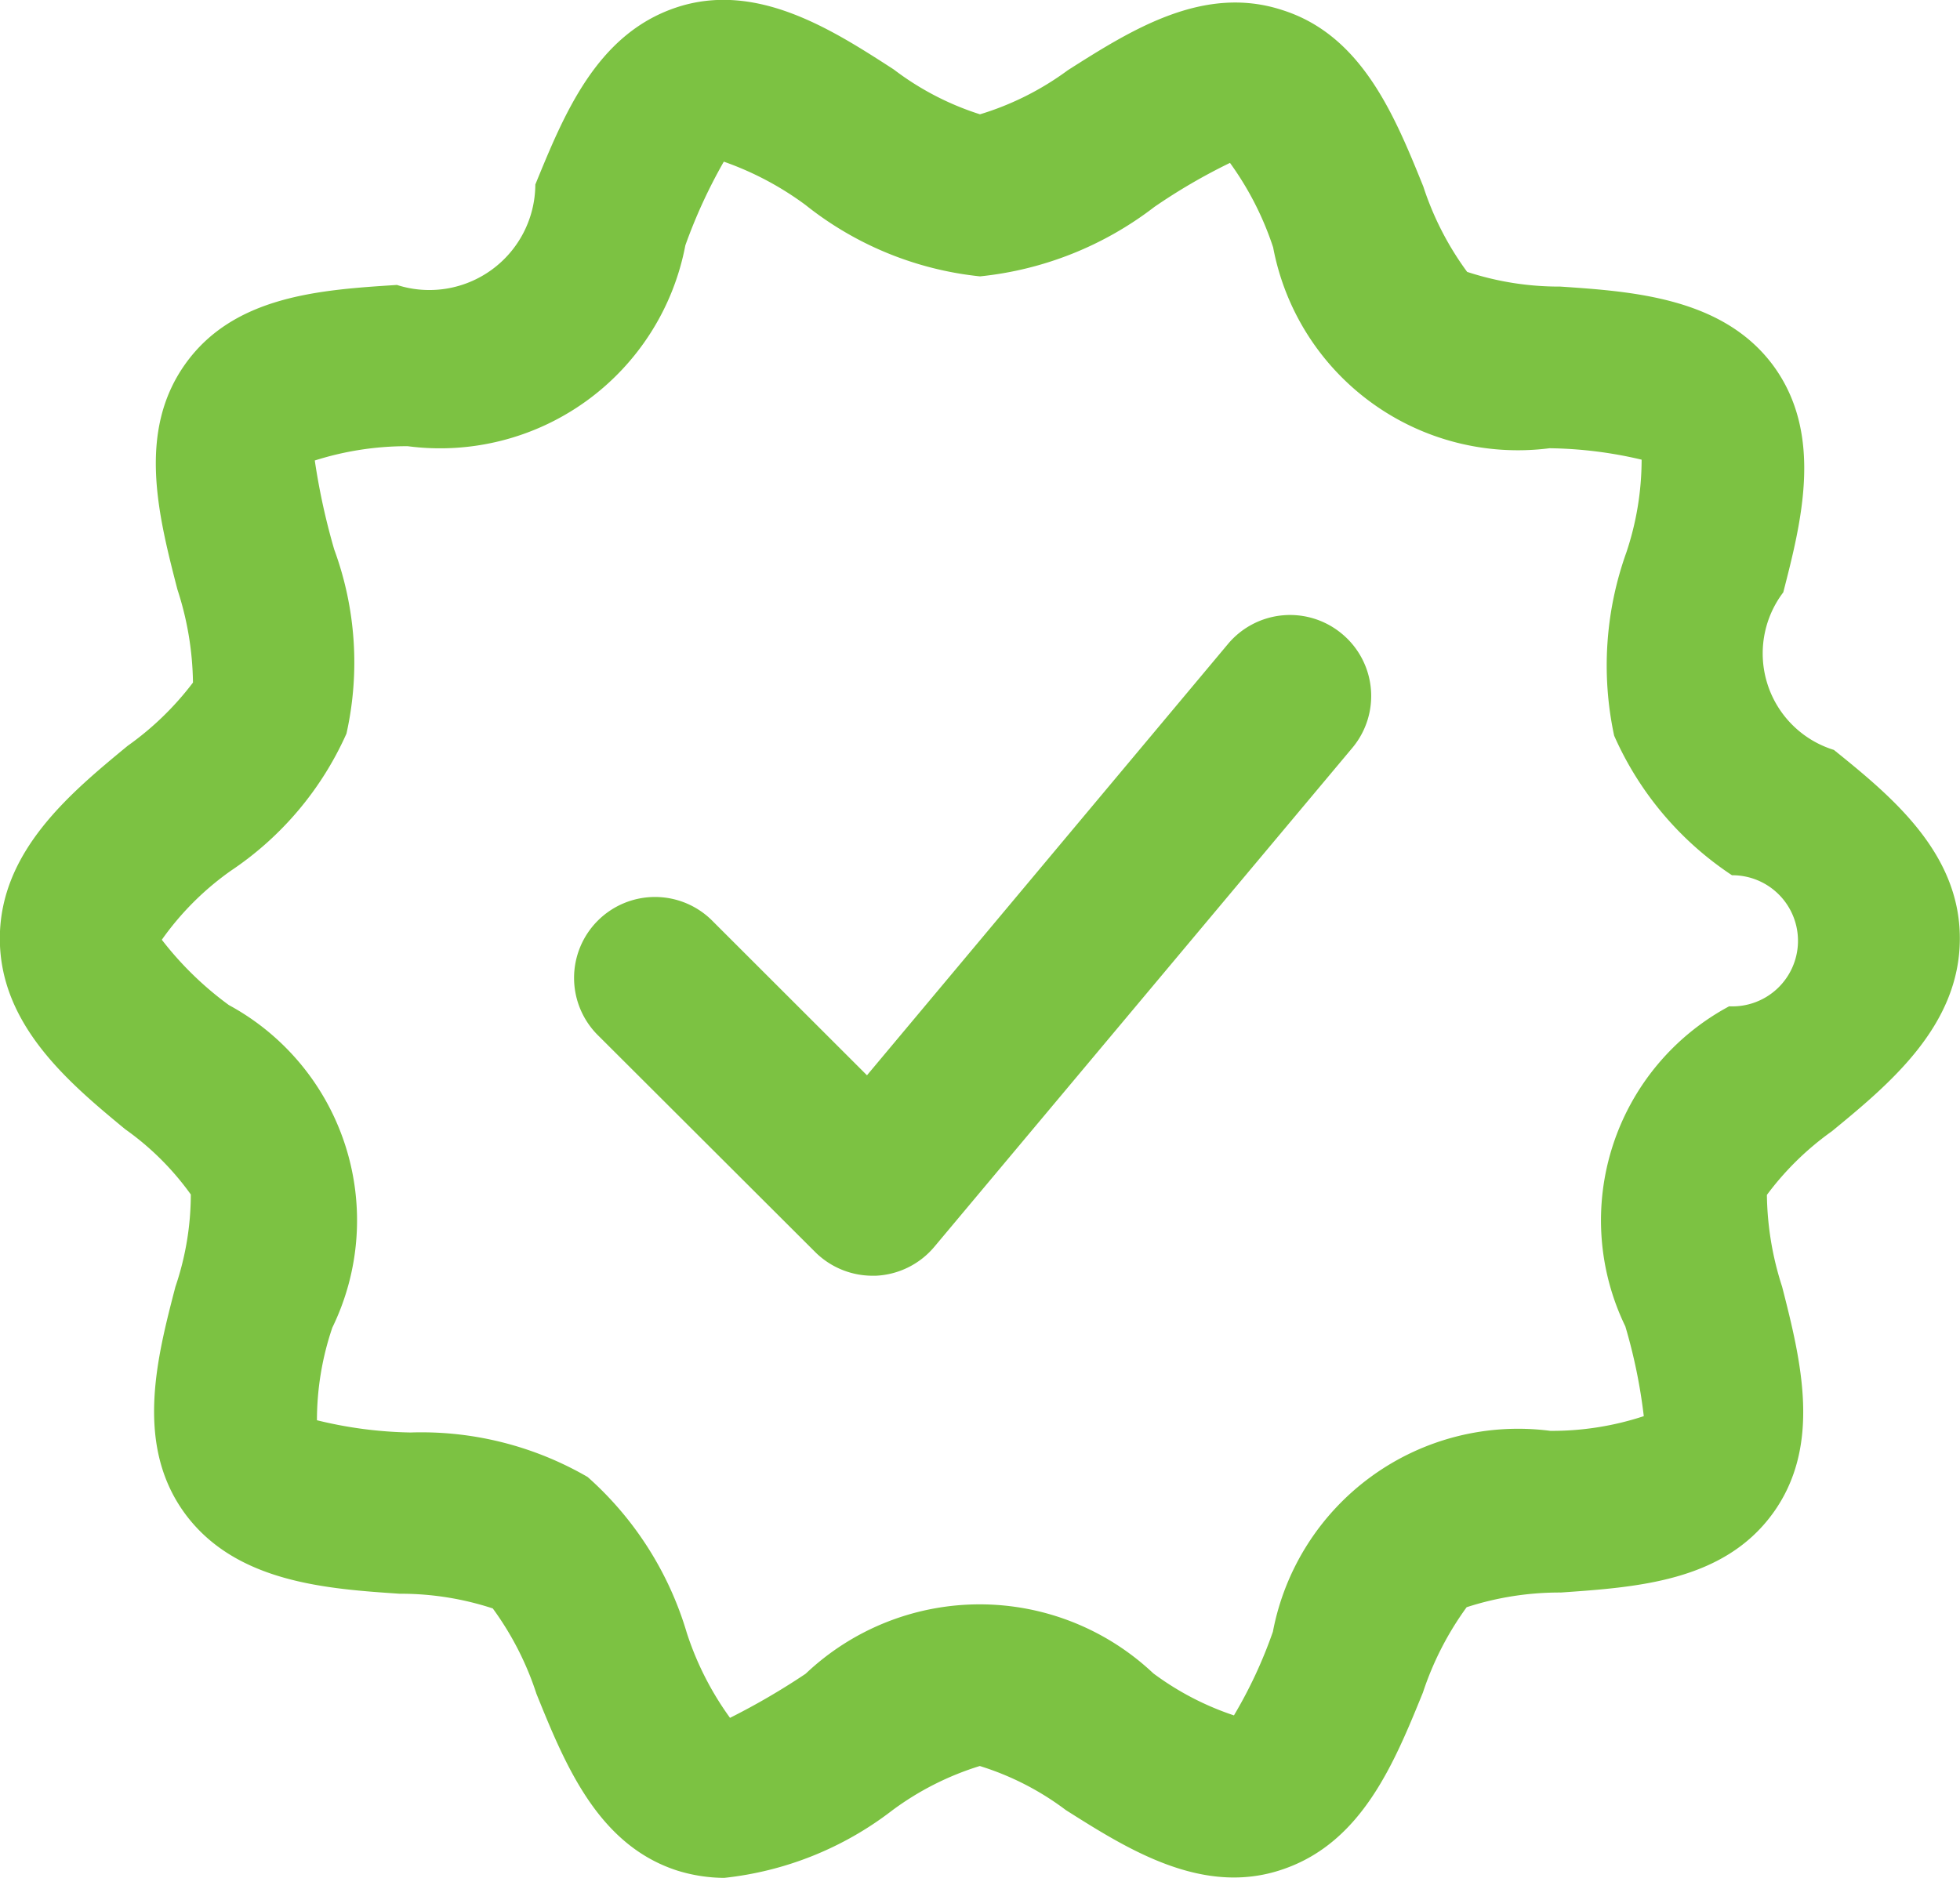 <svg class="margin-auto" xmlns="http://www.w3.org/2000/svg" width="48" height="46" viewBox="0 0 48 46">
    <path fill="#7cc242" id="Forma_1_copiar_3" class="cls-1" d="M679.912,1309.37a2.474,2.474,0,0,1-1.24-3.86c0.442-1.72.994-3.86-.242-5.55-1.23-1.67-3.442-1.82-5.219-1.94a7.218,7.218,0,0,1-2.281-.36,7.373,7.373,0,0,1-1.073-2.09c-0.7-1.73-1.5-3.7-3.443-4.32-1.936-.64-3.706.48-5.263,1.47A7.077,7.077,0,0,1,659,1293.8a6.959,6.959,0,0,1-2.114-1.1c-1.5-.97-3.37-2.18-5.344-1.51-1.942.66-2.731,2.62-3.432,4.33a2.595,2.595,0,0,1-3.389,2.46c-1.875.12-4,.26-5.193,1.95-1.173,1.66-.647,3.71-0.183,5.51a7.635,7.635,0,0,1,.381,2.28,7.315,7.315,0,0,1-1.6,1.55c-1.394,1.15-3.13,2.58-3.13,4.72,0,2.12,1.7,3.54,3.068,4.67a6.824,6.824,0,0,1,1.609,1.6,7.051,7.051,0,0,1-.377,2.26c-0.452,1.74-1.017,3.9.266,5.6,1.252,1.65,3.453,1.8,5.225,1.92a7.228,7.228,0,0,1,2.281.36,7.432,7.432,0,0,1,1.069,2.09c0.7,1.73,1.5,3.7,3.445,4.33a3.933,3.933,0,0,0,1.155.18,8.155,8.155,0,0,0,4.11-1.65,7.108,7.108,0,0,1,2.148-1.09,6.867,6.867,0,0,1,2.108,1.08c1.488,0.94,3.345,2.13,5.314,1.45,1.94-.66,2.73-2.61,3.43-4.33a7.594,7.594,0,0,1,1.071-2.09,7.379,7.379,0,0,1,2.309-.36c1.86-.13,3.971-0.27,5.183-1.93s0.7-3.74.234-5.56a7.574,7.574,0,0,1-.373-2.25,7.129,7.129,0,0,1,1.593-1.56c1.4-1.15,3.132-2.58,3.132-4.72C683,1311.87,681.286,1310.48,679.912,1309.37Zm-2.565,6.28a5.95,5.95,0,0,0-2.543,7.84,13.1,13.1,0,0,1,.452,2.2,7.177,7.177,0,0,1-2.289.36,6.113,6.113,0,0,0-6.794,4.92,11.248,11.248,0,0,1-.954,2.05,7.018,7.018,0,0,1-1.975-1.03,6.193,6.193,0,0,0-8.514.01,17.058,17.058,0,0,1-1.852,1.08,7.451,7.451,0,0,1-1.058-2.08,8.224,8.224,0,0,0-2.429-3.82,8.119,8.119,0,0,0-4.336-1.09,10.257,10.257,0,0,1-2.293-.3,7.058,7.058,0,0,1,.377-2.27,6,6,0,0,0-2.534-7.9,8.133,8.133,0,0,1-1.642-1.6,7.029,7.029,0,0,1,1.69-1.69,7.919,7.919,0,0,0,2.832-3.36,8.017,8.017,0,0,0-.3-4.51,16.327,16.327,0,0,1-.476-2.18,7.456,7.456,0,0,1,2.275-.35,6.113,6.113,0,0,0,6.8-4.92,12.887,12.887,0,0,1,.942-2.05,7.576,7.576,0,0,1,2,1.06,8.209,8.209,0,0,0,4.275,1.75,8.4,8.4,0,0,0,4.268-1.7,14.218,14.218,0,0,1,1.853-1.08,7.544,7.544,0,0,1,1.057,2.07,6.1,6.1,0,0,0,6.77,4.92,10.287,10.287,0,0,1,2.254.28,7.175,7.175,0,0,1-.373,2.27,8.208,8.208,0,0,0-.3,4.49,7.941,7.941,0,0,0,2.886,3.42A1.606,1.606,0,1,1,677.347,1315.65Zm-9.478-9.12a1.982,1.982,0,0,0-2.792.24l-8.845,10.57-3.763-3.76a1.982,1.982,0,1,0-2.805,2.8l5.3,5.29a1.99,1.99,0,0,0,1.4.58h0.085a1.987,1.987,0,0,0,1.434-.71l10.235-12.22A1.978,1.978,0,0,0,667.869,1306.53Z" transform="translate(-635 -1291)"/>
</svg>